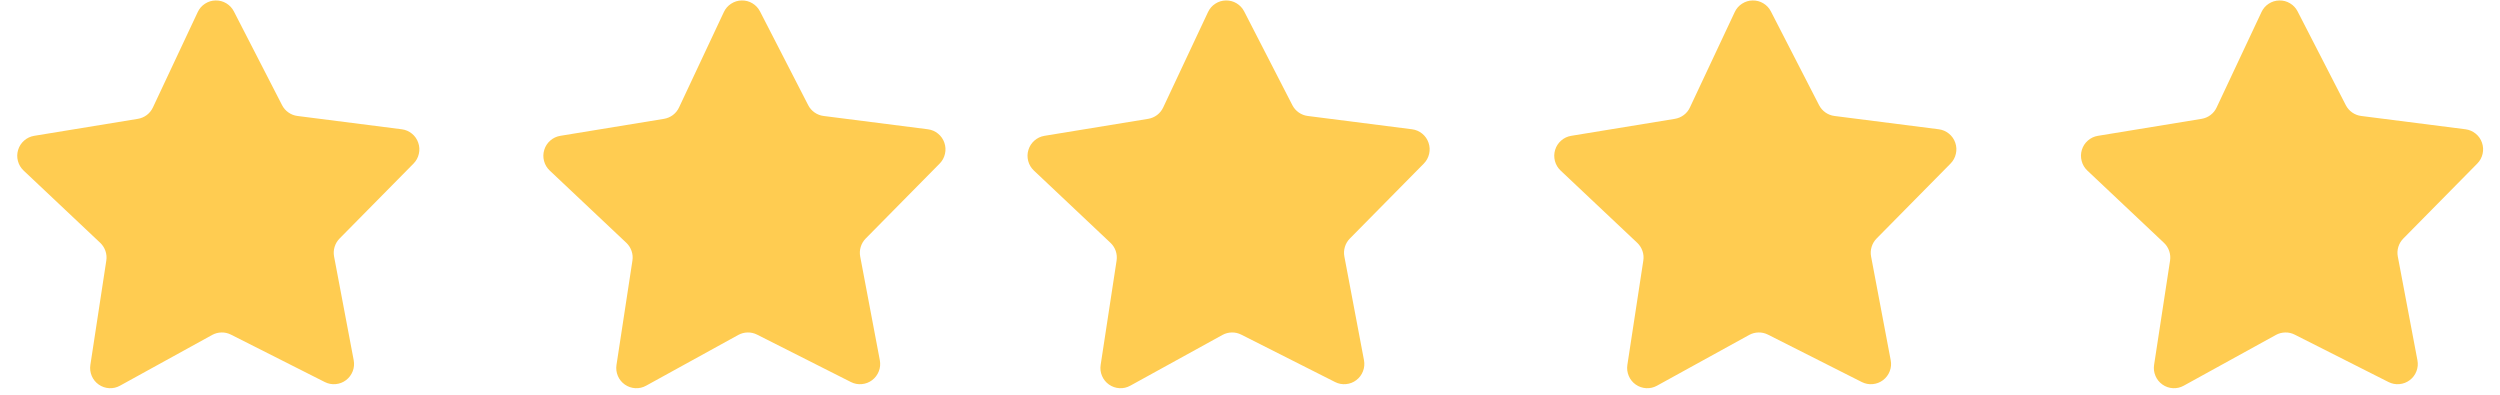 <svg xmlns="http://www.w3.org/2000/svg" xmlns:xlink="http://www.w3.org/1999/xlink" width="500" zoomAndPan="magnify" viewBox="0 0 375 59.25" height="79" preserveAspectRatio="xMidYMid meet" version="1.0"><defs><clipPath id="38afe0a7c3"><path d="M 2.344 0 L 63 0 L 63 58.508 L 2.344 58.508 Z M 2.344 0 " clip-rule="nonzero"/></clipPath><clipPath id="46d1cc2517"><path d="M 81.262 0 L 141.992 0 L 141.992 58.508 L 81.262 58.508 Z M 81.262 0 " clip-rule="nonzero"/></clipPath><clipPath id="9485b52d93"><path d="M 154 0 L 214.617 0 L 214.617 58.508 L 154 58.508 Z M 154 0 " clip-rule="nonzero"/></clipPath><clipPath id="a648edb2be"><path d="M 233 0 L 293.625 0 L 293.625 58.508 L 233 58.508 Z M 233 0 " clip-rule="nonzero"/></clipPath><clipPath id="dd4d8a96e6"><path d="M 312 0 L 372.637 0 L 372.637 58.508 L 312 58.508 Z M 312 0 " clip-rule="nonzero"/></clipPath></defs><g clip-path="url(#38afe0a7c3)"><path fill="#ffcc51" d="M 48.727 57.309 L 34.637 50.191 C 34.191 49.969 33.723 49.859 33.223 49.871 C 32.727 49.879 32.262 50.004 31.824 50.242 L 17.996 57.855 C 17.492 58.133 16.953 58.258 16.379 58.227 C 15.805 58.195 15.281 58.012 14.809 57.684 C 14.34 57.352 13.988 56.922 13.762 56.391 C 13.539 55.859 13.469 55.309 13.555 54.738 L 15.945 39.09 C 16.023 38.598 15.977 38.113 15.816 37.641 C 15.652 37.172 15.391 36.762 15.031 36.422 L 3.539 25.582 C 3.121 25.184 2.836 24.707 2.688 24.148 C 2.539 23.594 2.551 23.035 2.719 22.484 C 2.887 21.934 3.188 21.465 3.621 21.086 C 4.055 20.707 4.555 20.469 5.121 20.375 L 20.688 17.824 C 21.176 17.742 21.621 17.551 22.02 17.254 C 22.414 16.953 22.719 16.578 22.934 16.125 L 29.66 1.809 C 29.906 1.285 30.27 0.867 30.754 0.555 C 31.238 0.242 31.766 0.078 32.34 0.07 C 32.918 0.059 33.449 0.199 33.945 0.496 C 34.438 0.793 34.816 1.199 35.082 1.711 L 42.312 15.777 C 42.539 16.219 42.859 16.586 43.266 16.871 C 43.672 17.156 44.125 17.332 44.617 17.395 L 60.262 19.391 C 60.836 19.465 61.344 19.684 61.789 20.047 C 62.234 20.41 62.551 20.867 62.738 21.414 C 62.926 21.957 62.957 22.512 62.828 23.074 C 62.703 23.637 62.434 24.125 62.031 24.535 L 50.934 35.781 C 50.586 36.137 50.336 36.555 50.191 37.031 C 50.047 37.508 50.02 37.992 50.113 38.484 L 53.055 54.031 C 53.16 54.598 53.113 55.152 52.906 55.691 C 52.695 56.227 52.363 56.672 51.906 57.02 C 51.445 57.367 50.93 57.566 50.355 57.617 C 49.785 57.672 49.238 57.566 48.727 57.309 Z M 48.727 57.309 " fill-opacity="1" fill-rule="nonzero"/></g><g clip-path="url(#46d1cc2517)"><path fill="#ffcc51" d="M 127.645 57.309 L 113.555 50.191 C 113.109 49.969 112.641 49.859 112.145 49.871 C 111.645 49.879 111.18 50.004 110.742 50.242 L 96.914 57.855 C 96.41 58.133 95.871 58.258 95.297 58.227 C 94.723 58.195 94.199 58.012 93.727 57.684 C 93.258 57.352 92.906 56.922 92.68 56.391 C 92.457 55.859 92.387 55.309 92.473 54.738 L 94.863 39.09 C 94.941 38.598 94.895 38.113 94.734 37.641 C 94.57 37.172 94.309 36.762 93.949 36.422 L 82.457 25.582 C 82.039 25.184 81.754 24.707 81.605 24.148 C 81.457 23.594 81.469 23.035 81.637 22.484 C 81.805 21.934 82.105 21.465 82.539 21.086 C 82.973 20.707 83.473 20.469 84.039 20.375 L 99.605 17.824 C 100.098 17.742 100.539 17.551 100.938 17.254 C 101.332 16.953 101.641 16.578 101.852 16.125 L 108.578 1.809 C 108.824 1.285 109.188 0.867 109.672 0.555 C 110.156 0.242 110.684 0.078 111.258 0.07 C 111.836 0.059 112.371 0.199 112.863 0.496 C 113.355 0.793 113.734 1.199 114 1.711 L 121.23 15.777 C 121.457 16.219 121.777 16.586 122.184 16.871 C 122.59 17.156 123.043 17.332 123.535 17.395 L 139.18 19.391 C 139.754 19.465 140.262 19.684 140.707 20.047 C 141.152 20.41 141.469 20.867 141.656 21.414 C 141.844 21.957 141.875 22.512 141.746 23.074 C 141.621 23.637 141.352 24.125 140.949 24.535 L 129.852 35.781 C 129.504 36.137 129.254 36.555 129.109 37.031 C 128.965 37.508 128.938 37.992 129.031 38.484 L 131.973 54.031 C 132.078 54.598 132.031 55.152 131.824 55.691 C 131.613 56.227 131.281 56.672 130.824 57.02 C 130.363 57.367 129.848 57.566 129.273 57.617 C 128.703 57.672 128.156 57.566 127.645 57.309 Z M 127.645 57.309 " fill-opacity="1" fill-rule="nonzero"/></g><g clip-path="url(#9485b52d93)"><path fill="#ffcc51" d="M 200.27 57.309 L 186.18 50.191 C 185.734 49.969 185.266 49.859 184.766 49.871 C 184.27 49.879 183.805 50.004 183.367 50.242 L 169.539 57.855 C 169.035 58.133 168.496 58.258 167.922 58.227 C 167.348 58.195 166.824 58.012 166.352 57.684 C 165.883 57.352 165.531 56.922 165.305 56.391 C 165.078 55.859 165.012 55.309 165.098 54.738 L 167.488 39.09 C 167.562 38.598 167.52 38.113 167.359 37.641 C 167.195 37.172 166.934 36.762 166.57 36.422 L 155.082 25.582 C 154.66 25.184 154.379 24.707 154.23 24.148 C 154.082 23.594 154.094 23.035 154.262 22.484 C 154.43 21.934 154.73 21.465 155.164 21.086 C 155.598 20.707 156.098 20.469 156.664 20.375 L 172.23 17.824 C 172.719 17.742 173.164 17.551 173.562 17.254 C 173.957 16.953 174.262 16.578 174.477 16.125 L 181.203 1.809 C 181.449 1.285 181.812 0.867 182.297 0.555 C 182.777 0.242 183.309 0.078 183.883 0.07 C 184.457 0.059 184.992 0.199 185.488 0.496 C 185.98 0.793 186.359 1.199 186.625 1.711 L 193.855 15.777 C 194.082 16.219 194.402 16.586 194.809 16.871 C 195.215 17.156 195.668 17.332 196.16 17.395 L 211.805 19.391 C 212.375 19.465 212.887 19.684 213.332 20.047 C 213.777 20.41 214.094 20.867 214.281 21.414 C 214.469 21.957 214.5 22.512 214.371 23.074 C 214.242 23.637 213.977 24.125 213.574 24.535 L 202.477 35.781 C 202.125 36.137 201.879 36.555 201.734 37.031 C 201.59 37.508 201.562 37.992 201.656 38.484 L 204.598 54.031 C 204.703 54.598 204.652 55.152 204.445 55.691 C 204.238 56.227 203.906 56.672 203.445 57.02 C 202.988 57.367 202.473 57.566 201.898 57.617 C 201.324 57.672 200.781 57.566 200.27 57.309 Z M 200.27 57.309 " fill-opacity="1" fill-rule="nonzero"/></g><g clip-path="url(#a648edb2be)"><path fill="#ffcc51" d="M 279.277 57.309 L 265.188 50.191 C 264.742 49.969 264.273 49.859 263.777 49.871 C 263.277 49.879 262.812 50.004 262.375 50.242 L 248.547 57.855 C 248.043 58.133 247.504 58.258 246.93 58.227 C 246.355 58.195 245.832 58.012 245.359 57.684 C 244.891 57.352 244.539 56.922 244.316 56.391 C 244.09 55.859 244.02 55.309 244.105 54.738 L 246.496 39.09 C 246.574 38.598 246.531 38.113 246.367 37.641 C 246.207 37.172 245.941 36.762 245.582 36.422 L 234.09 25.582 C 233.672 25.184 233.387 24.707 233.238 24.148 C 233.094 23.594 233.102 23.035 233.27 22.484 C 233.438 21.934 233.738 21.465 234.172 21.086 C 234.605 20.707 235.105 20.469 235.672 20.375 L 251.238 17.824 C 251.73 17.742 252.172 17.551 252.57 17.254 C 252.969 16.953 253.273 16.578 253.484 16.125 L 260.211 1.809 C 260.457 1.285 260.82 0.867 261.305 0.555 C 261.789 0.242 262.316 0.078 262.891 0.07 C 263.469 0.059 264.004 0.199 264.496 0.496 C 264.992 0.793 265.371 1.199 265.633 1.711 L 272.863 15.777 C 273.09 16.219 273.41 16.586 273.816 16.871 C 274.223 17.156 274.676 17.332 275.168 17.395 L 290.816 19.391 C 291.387 19.465 291.895 19.684 292.34 20.047 C 292.785 20.41 293.105 20.867 293.293 21.414 C 293.48 21.957 293.508 22.512 293.379 23.074 C 293.254 23.637 292.984 24.125 292.582 24.535 L 281.484 35.781 C 281.137 36.137 280.887 36.555 280.742 37.031 C 280.598 37.508 280.57 37.992 280.664 38.484 L 283.605 54.031 C 283.715 54.598 283.664 55.152 283.457 55.691 C 283.25 56.227 282.914 56.672 282.457 57.02 C 281.996 57.367 281.48 57.566 280.906 57.617 C 280.336 57.672 279.793 57.566 279.277 57.309 Z M 279.277 57.309 " fill-opacity="1" fill-rule="nonzero"/></g><g clip-path="url(#dd4d8a96e6)"><path fill="#ffcc51" d="M 358.285 57.309 L 344.195 50.191 C 343.754 49.969 343.281 49.859 342.785 49.871 C 342.289 49.879 341.82 50.004 341.383 50.242 L 327.559 57.855 C 327.055 58.133 326.512 58.258 325.938 58.227 C 325.363 58.195 324.84 58.012 324.371 57.684 C 323.898 57.352 323.551 56.922 323.324 56.391 C 323.098 55.859 323.027 55.309 323.113 54.738 L 325.508 39.09 C 325.582 38.598 325.539 38.113 325.375 37.641 C 325.215 37.172 324.953 36.762 324.59 36.422 L 313.098 25.582 C 312.68 25.184 312.395 24.707 312.25 24.148 C 312.102 23.594 312.109 23.035 312.277 22.484 C 312.445 21.934 312.746 21.465 313.18 21.086 C 313.613 20.707 314.113 20.469 314.684 20.375 L 330.246 17.824 C 330.738 17.742 331.184 17.551 331.578 17.254 C 331.977 16.953 332.281 16.578 332.492 16.125 L 339.223 1.809 C 339.465 1.285 339.832 0.867 340.312 0.555 C 340.797 0.242 341.324 0.078 341.902 0.07 C 342.477 0.059 343.012 0.199 343.504 0.496 C 344 0.793 344.379 1.199 344.641 1.711 L 351.871 15.777 C 352.102 16.219 352.418 16.586 352.824 16.871 C 353.234 17.156 353.684 17.332 354.176 17.395 L 369.824 19.391 C 370.395 19.465 370.902 19.684 371.348 20.047 C 371.797 20.41 372.113 20.867 372.301 21.414 C 372.488 21.957 372.516 22.512 372.391 23.074 C 372.262 23.637 371.996 24.125 371.59 24.535 L 360.496 35.781 C 360.145 36.137 359.898 36.555 359.75 37.031 C 359.605 37.508 359.578 37.992 359.672 38.484 L 362.613 54.031 C 362.723 54.598 362.672 55.152 362.465 55.691 C 362.258 56.227 361.926 56.672 361.465 57.02 C 361.004 57.367 360.488 57.566 359.918 57.617 C 359.344 57.672 358.801 57.566 358.285 57.309 Z M 358.285 57.309 " fill-opacity="1" fill-rule="nonzero"/></g></svg>